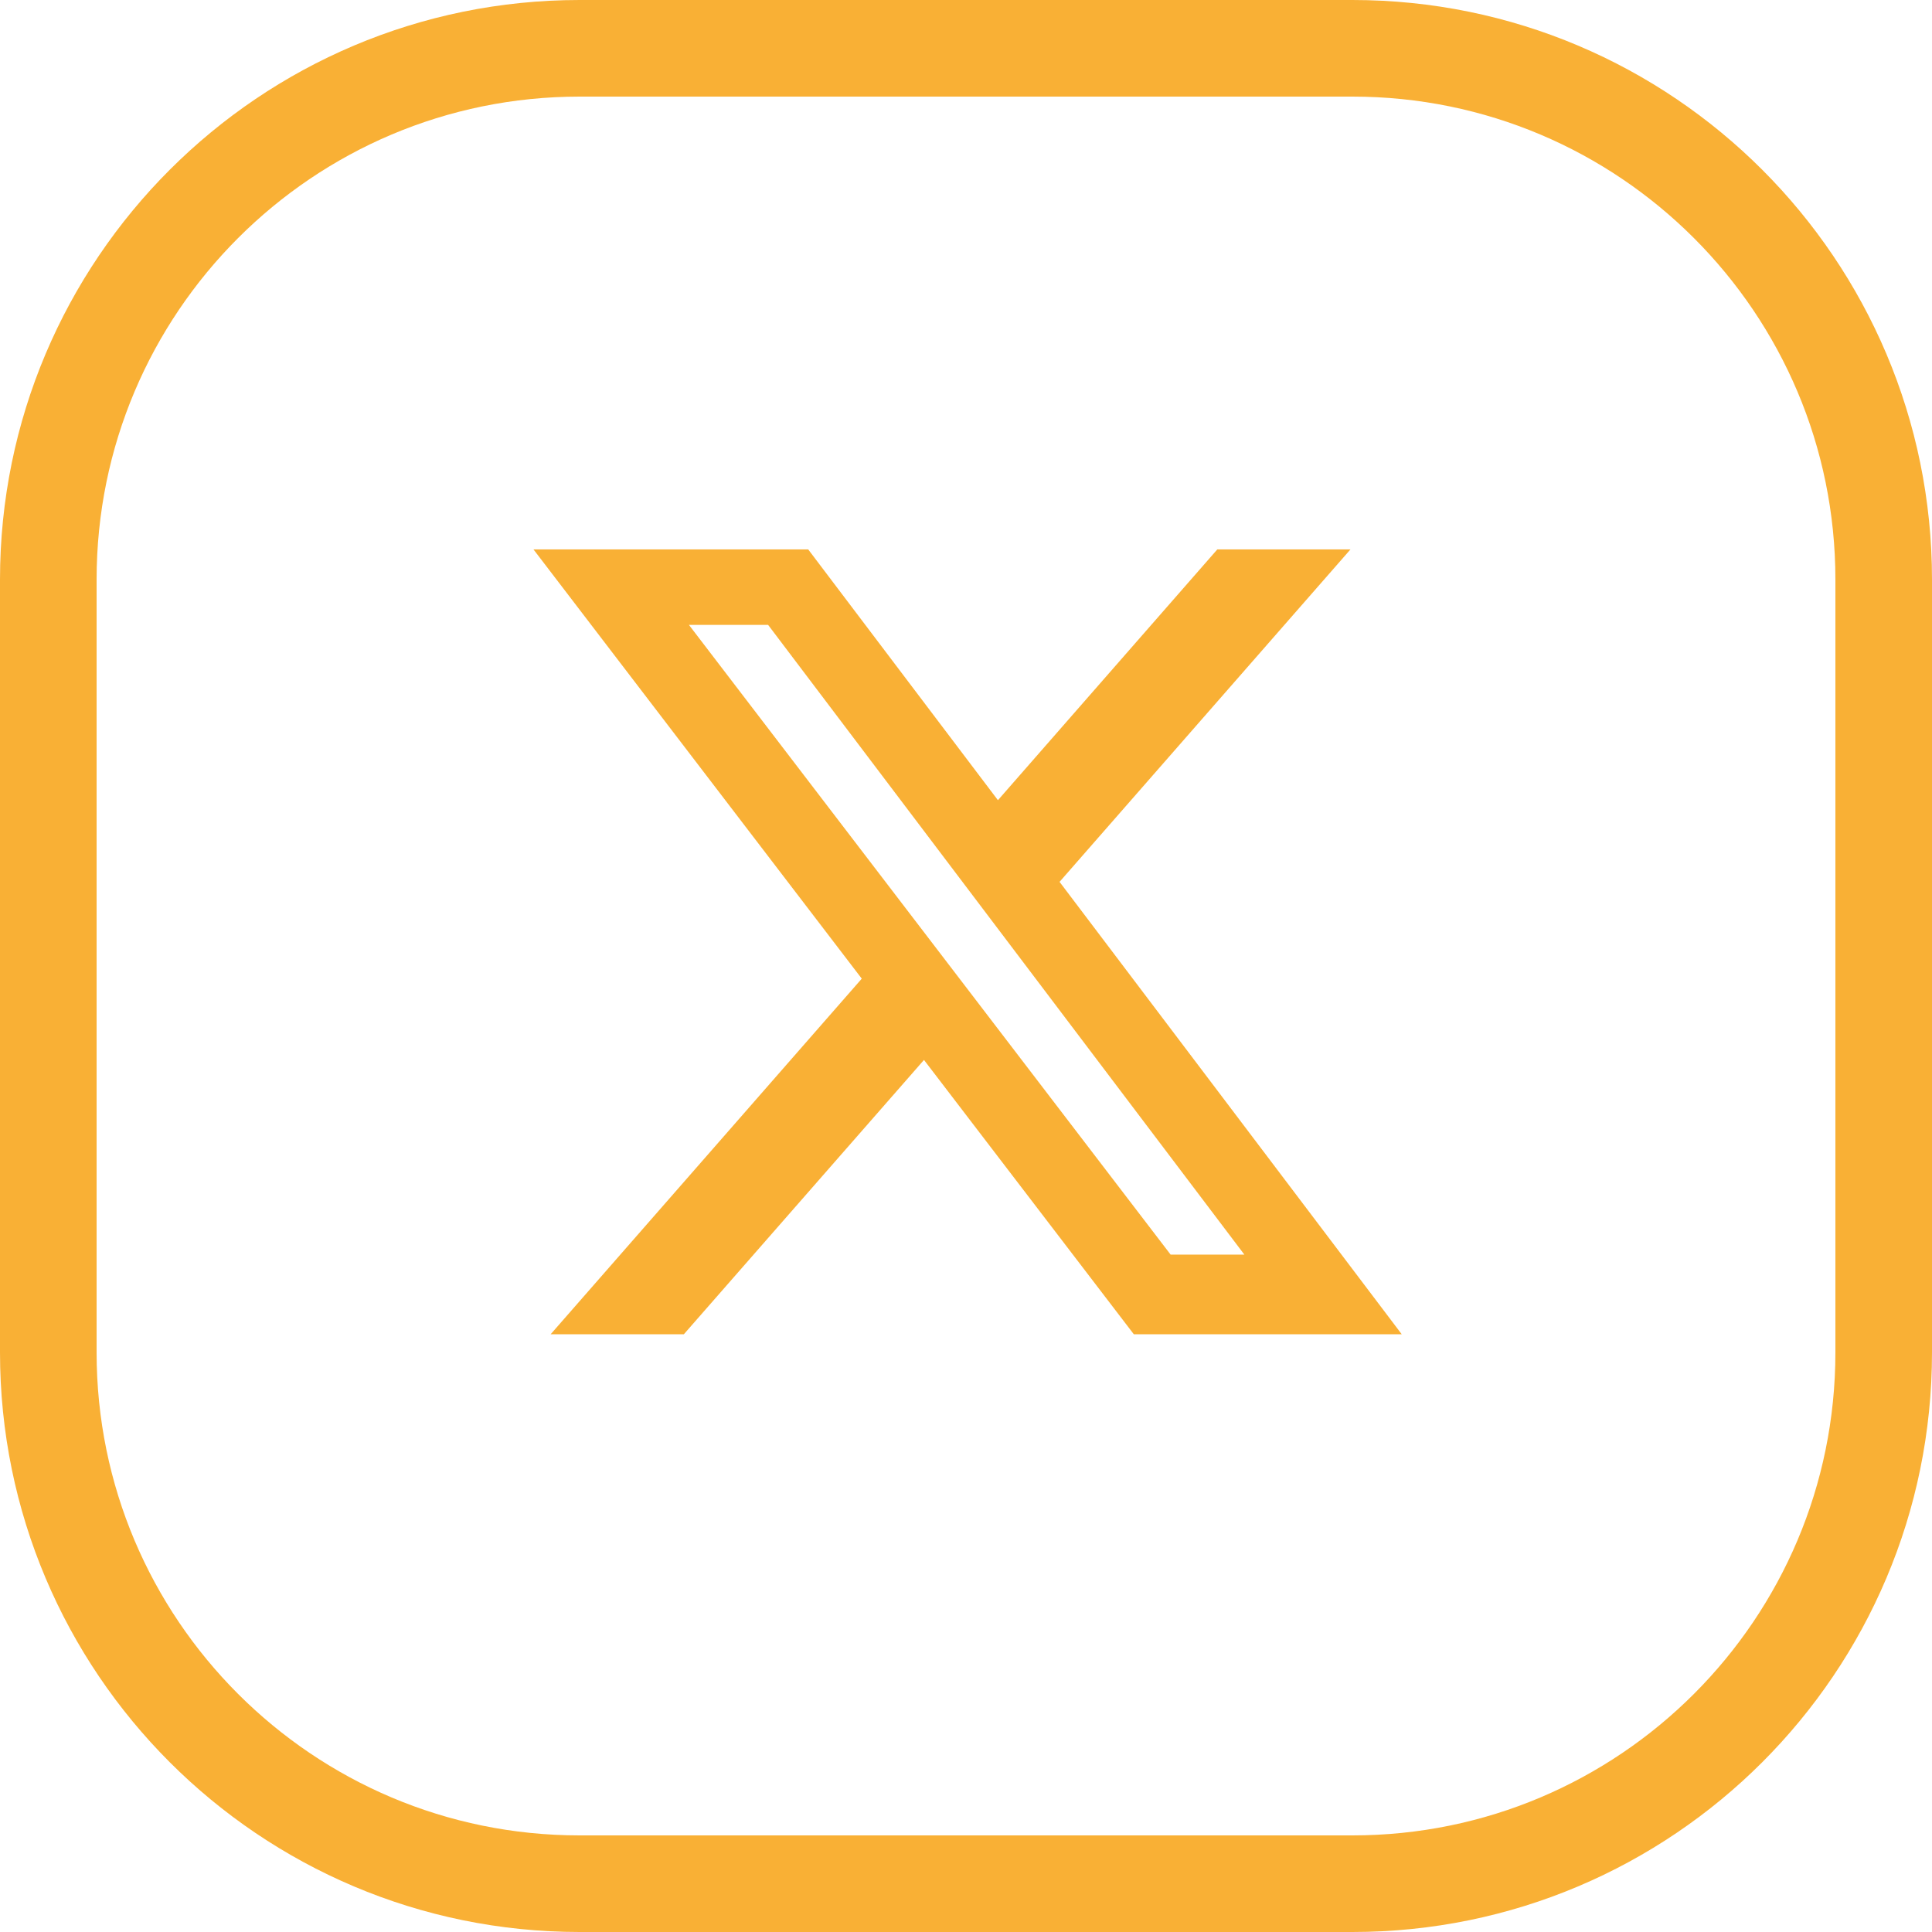 <svg width="40" height="40" fill="none" xmlns="http://www.w3.org/2000/svg"><path d="M1 12C1 5.925 5.925 1 12 1h16c6.075 0 11 4.925 11 11v16c0 6.075-4.925 11-11 11H12C5.925 39 1 34.075 1 28V12z" stroke="#F9B035" stroke-width="2"/><path d="M25.203 11.375h2.757l-6.023 6.883 7.085 9.367h-5.547l-4.345-5.68-4.972 5.68H11.4l6.442-7.363-6.797-8.887h5.688l3.928 5.192 4.542-5.192zm-.967 14.6h1.527l-9.86-13.037h-1.639l9.972 13.037z" fill="#F9B035"/></svg>